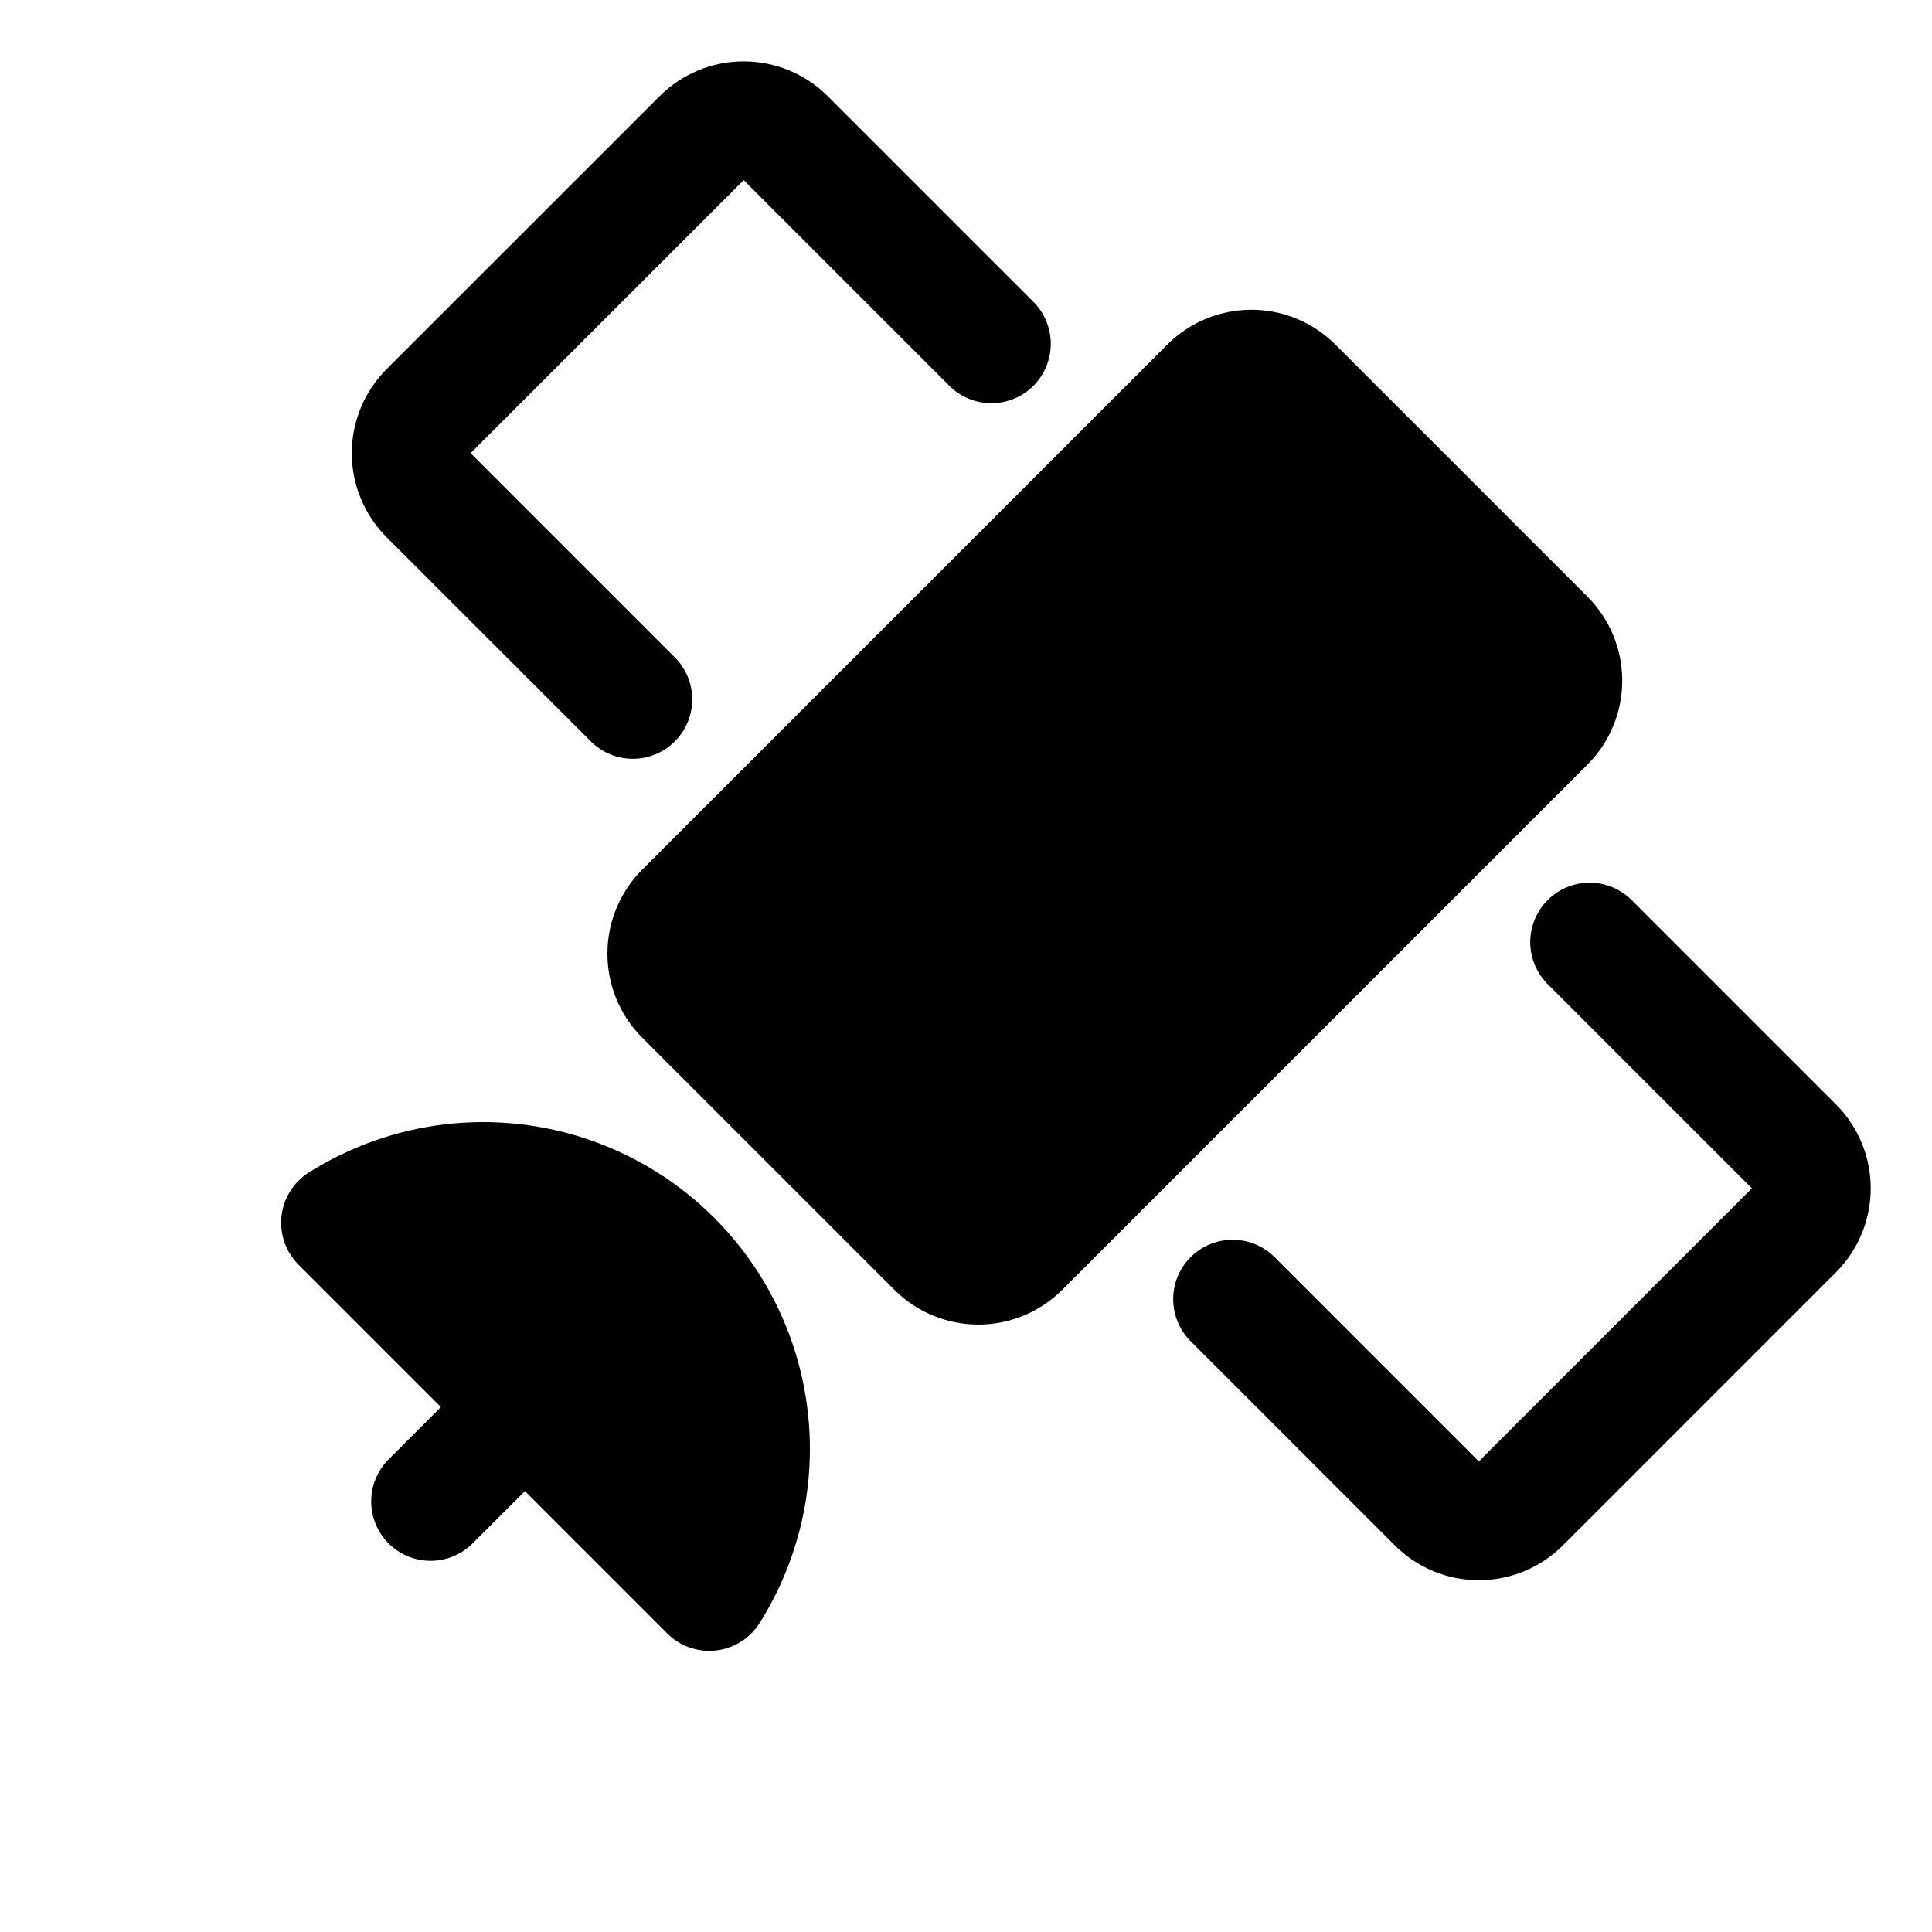 <?xml version="1.0" encoding="UTF-8"?>
<!-- Uploaded to: SVG Repo, www.svgrepo.com, Generator: SVG Repo Mixer Tools -->
<svg fill="#000000" width="800px" height="800px" version="1.1" viewBox="144 144 512 512" xmlns="http://www.w3.org/2000/svg">
 <path d="m564.68 346.64-139.15 139.16c-5.906 5.906-13.914 9.223-22.266 9.223-8.352 0-16.359-3.316-22.266-9.223l-66.801-66.805c-5.906-5.902-9.227-13.914-9.227-22.266s3.32-16.359 9.227-22.266l139.16-139.15c5.906-5.906 13.914-9.223 22.266-9.223 8.352 0 16.359 3.316 22.266 9.223l66.793 66.793c5.906 5.906 9.227 13.914 9.227 22.266s-3.32 16.363-9.227 22.266zm-339.09 108.24c-3.961 2.609-6.535 6.863-7.008 11.582s1.207 9.402 4.574 12.742l37.691 37.684-13.672 13.672c-3.039 2.934-4.769 6.965-4.809 11.188-0.035 4.223 1.625 8.285 4.613 11.27 2.984 2.988 7.047 4.648 11.27 4.613 4.223-0.039 8.254-1.77 11.188-4.809l13.672-13.672 37.684 37.691c3.344 3.367 8.023 5.047 12.742 4.574 4.719-0.473 8.977-3.047 11.582-7.008 14.191-22.328 17.398-49.918 8.703-74.906-8.695-24.988-28.336-44.629-53.324-53.324-24.988-8.695-52.578-5.488-74.906 8.703zm404.94-18.223-54.316-54.316v-0.004c-4-3.859-9.738-5.328-15.102-3.859-5.363 1.473-9.551 5.66-11.02 11.023-1.473 5.359-0.004 11.102 3.859 15.102l54.316 54.316-72.359 72.367-54.316-54.316c-4-3.863-9.742-5.332-15.102-3.859-5.363 1.469-9.551 5.656-11.023 11.02-1.469 5.363 0 11.102 3.859 15.102l54.316 54.316h0.004c5.902 5.906 13.914 9.223 22.266 9.223s16.359-3.316 22.266-9.223l72.359-72.359c5.906-5.906 9.223-13.914 9.223-22.266 0-8.352-3.316-16.363-9.223-22.266zm-329.76-95.984c3.996 3.863 9.738 5.328 15.098 3.859 5.363-1.473 9.551-5.66 11.023-11.023 1.469-5.359 0-11.102-3.859-15.098l-54.316-54.316 72.367-72.359 54.316 54.316c2.934 3.035 6.965 4.769 11.188 4.805 4.223 0.035 8.281-1.625 11.27-4.609 2.984-2.988 4.644-7.047 4.609-11.27-0.035-4.223-1.77-8.254-4.805-11.188l-54.316-54.316v-0.004c-5.91-5.891-13.918-9.203-22.262-9.203-8.348 0-16.355 3.312-22.266 9.203l-72.367 72.359c-5.902 5.906-9.223 13.918-9.223 22.27 0 8.352 3.32 16.359 9.223 22.266z"/>
</svg>